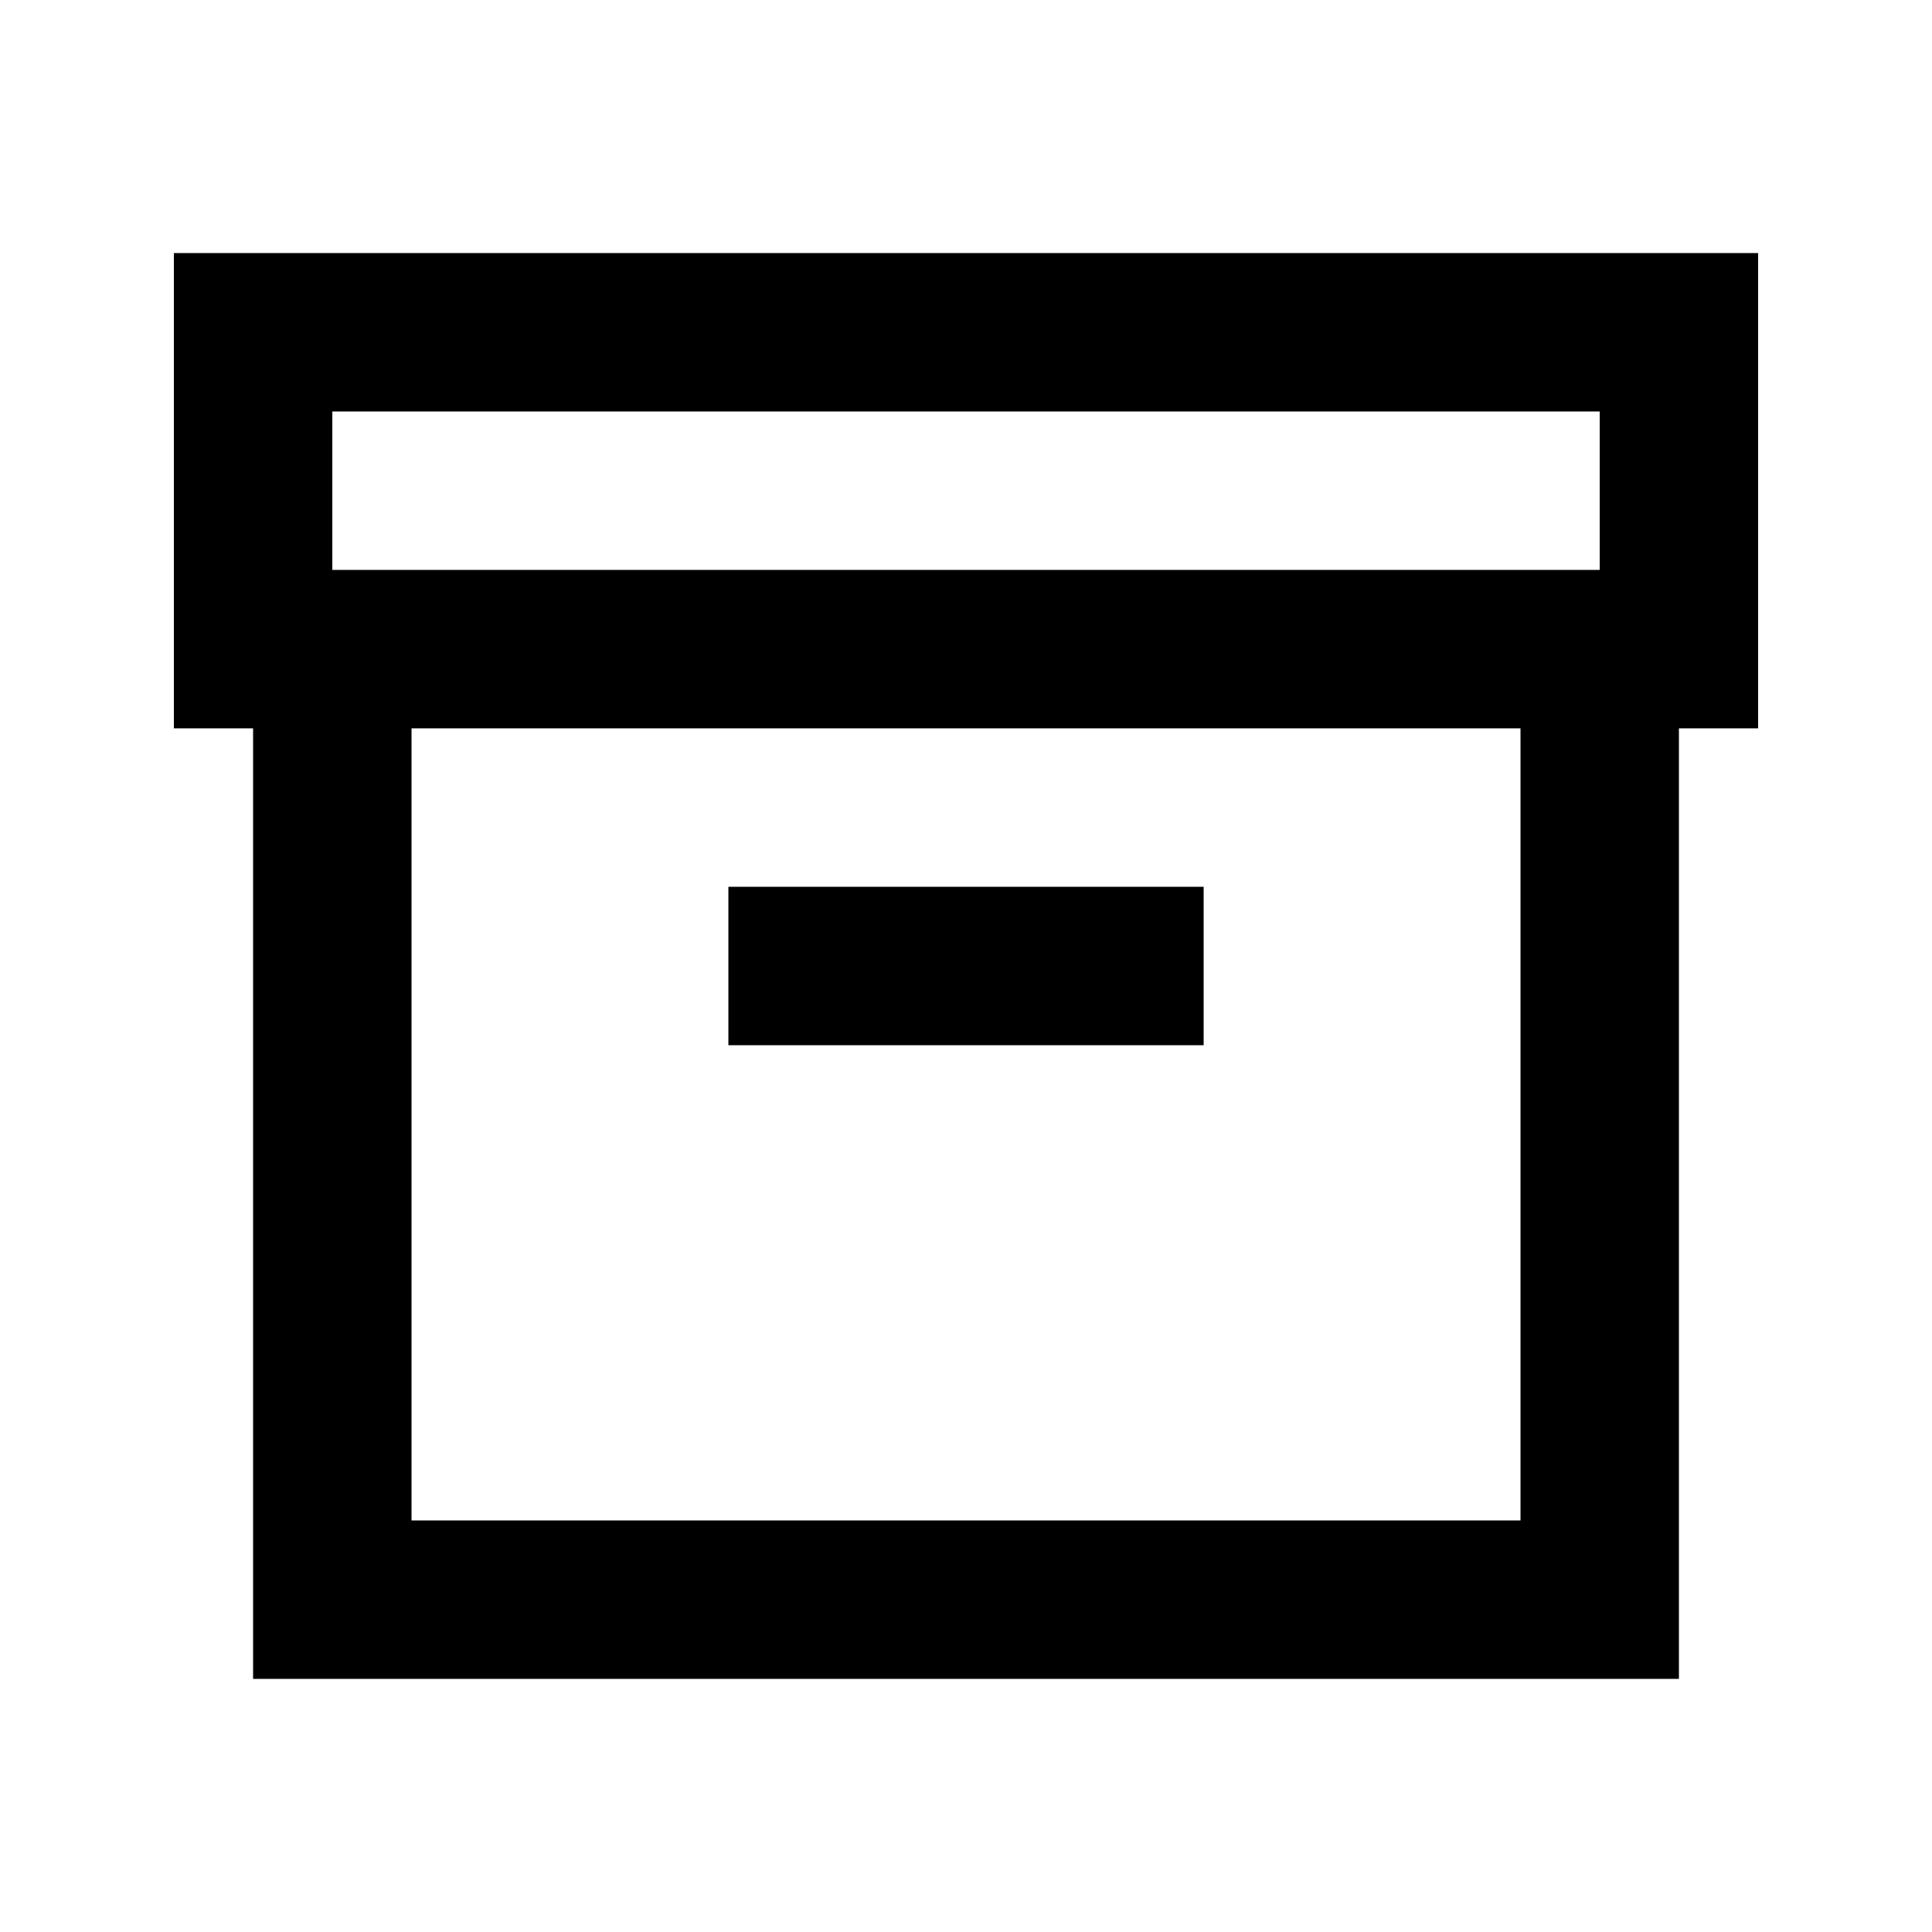 <?xml version="1.0" encoding="UTF-8"?>
<!-- Uploaded to: SVG Repo, www.svgrepo.com, Generator: SVG Repo Mixer Tools -->
<svg fill="#000000" width="800px" height="800px" version="1.1" viewBox="144 144 512 512" xmlns="http://www.w3.org/2000/svg">
 <g>
  <path d="m462.98 379.01h-125.95v41.984h125.95z"/>
  <path d="m190.08 337.02h20.992v251.9h377.86v-251.9h20.992v-125.95h-419.84zm377.86-83.969h-335.87v41.984h335.87zm-314.88 293.89v-209.92h293.89v209.92z" fill-rule="evenodd"/>
 </g>
</svg>